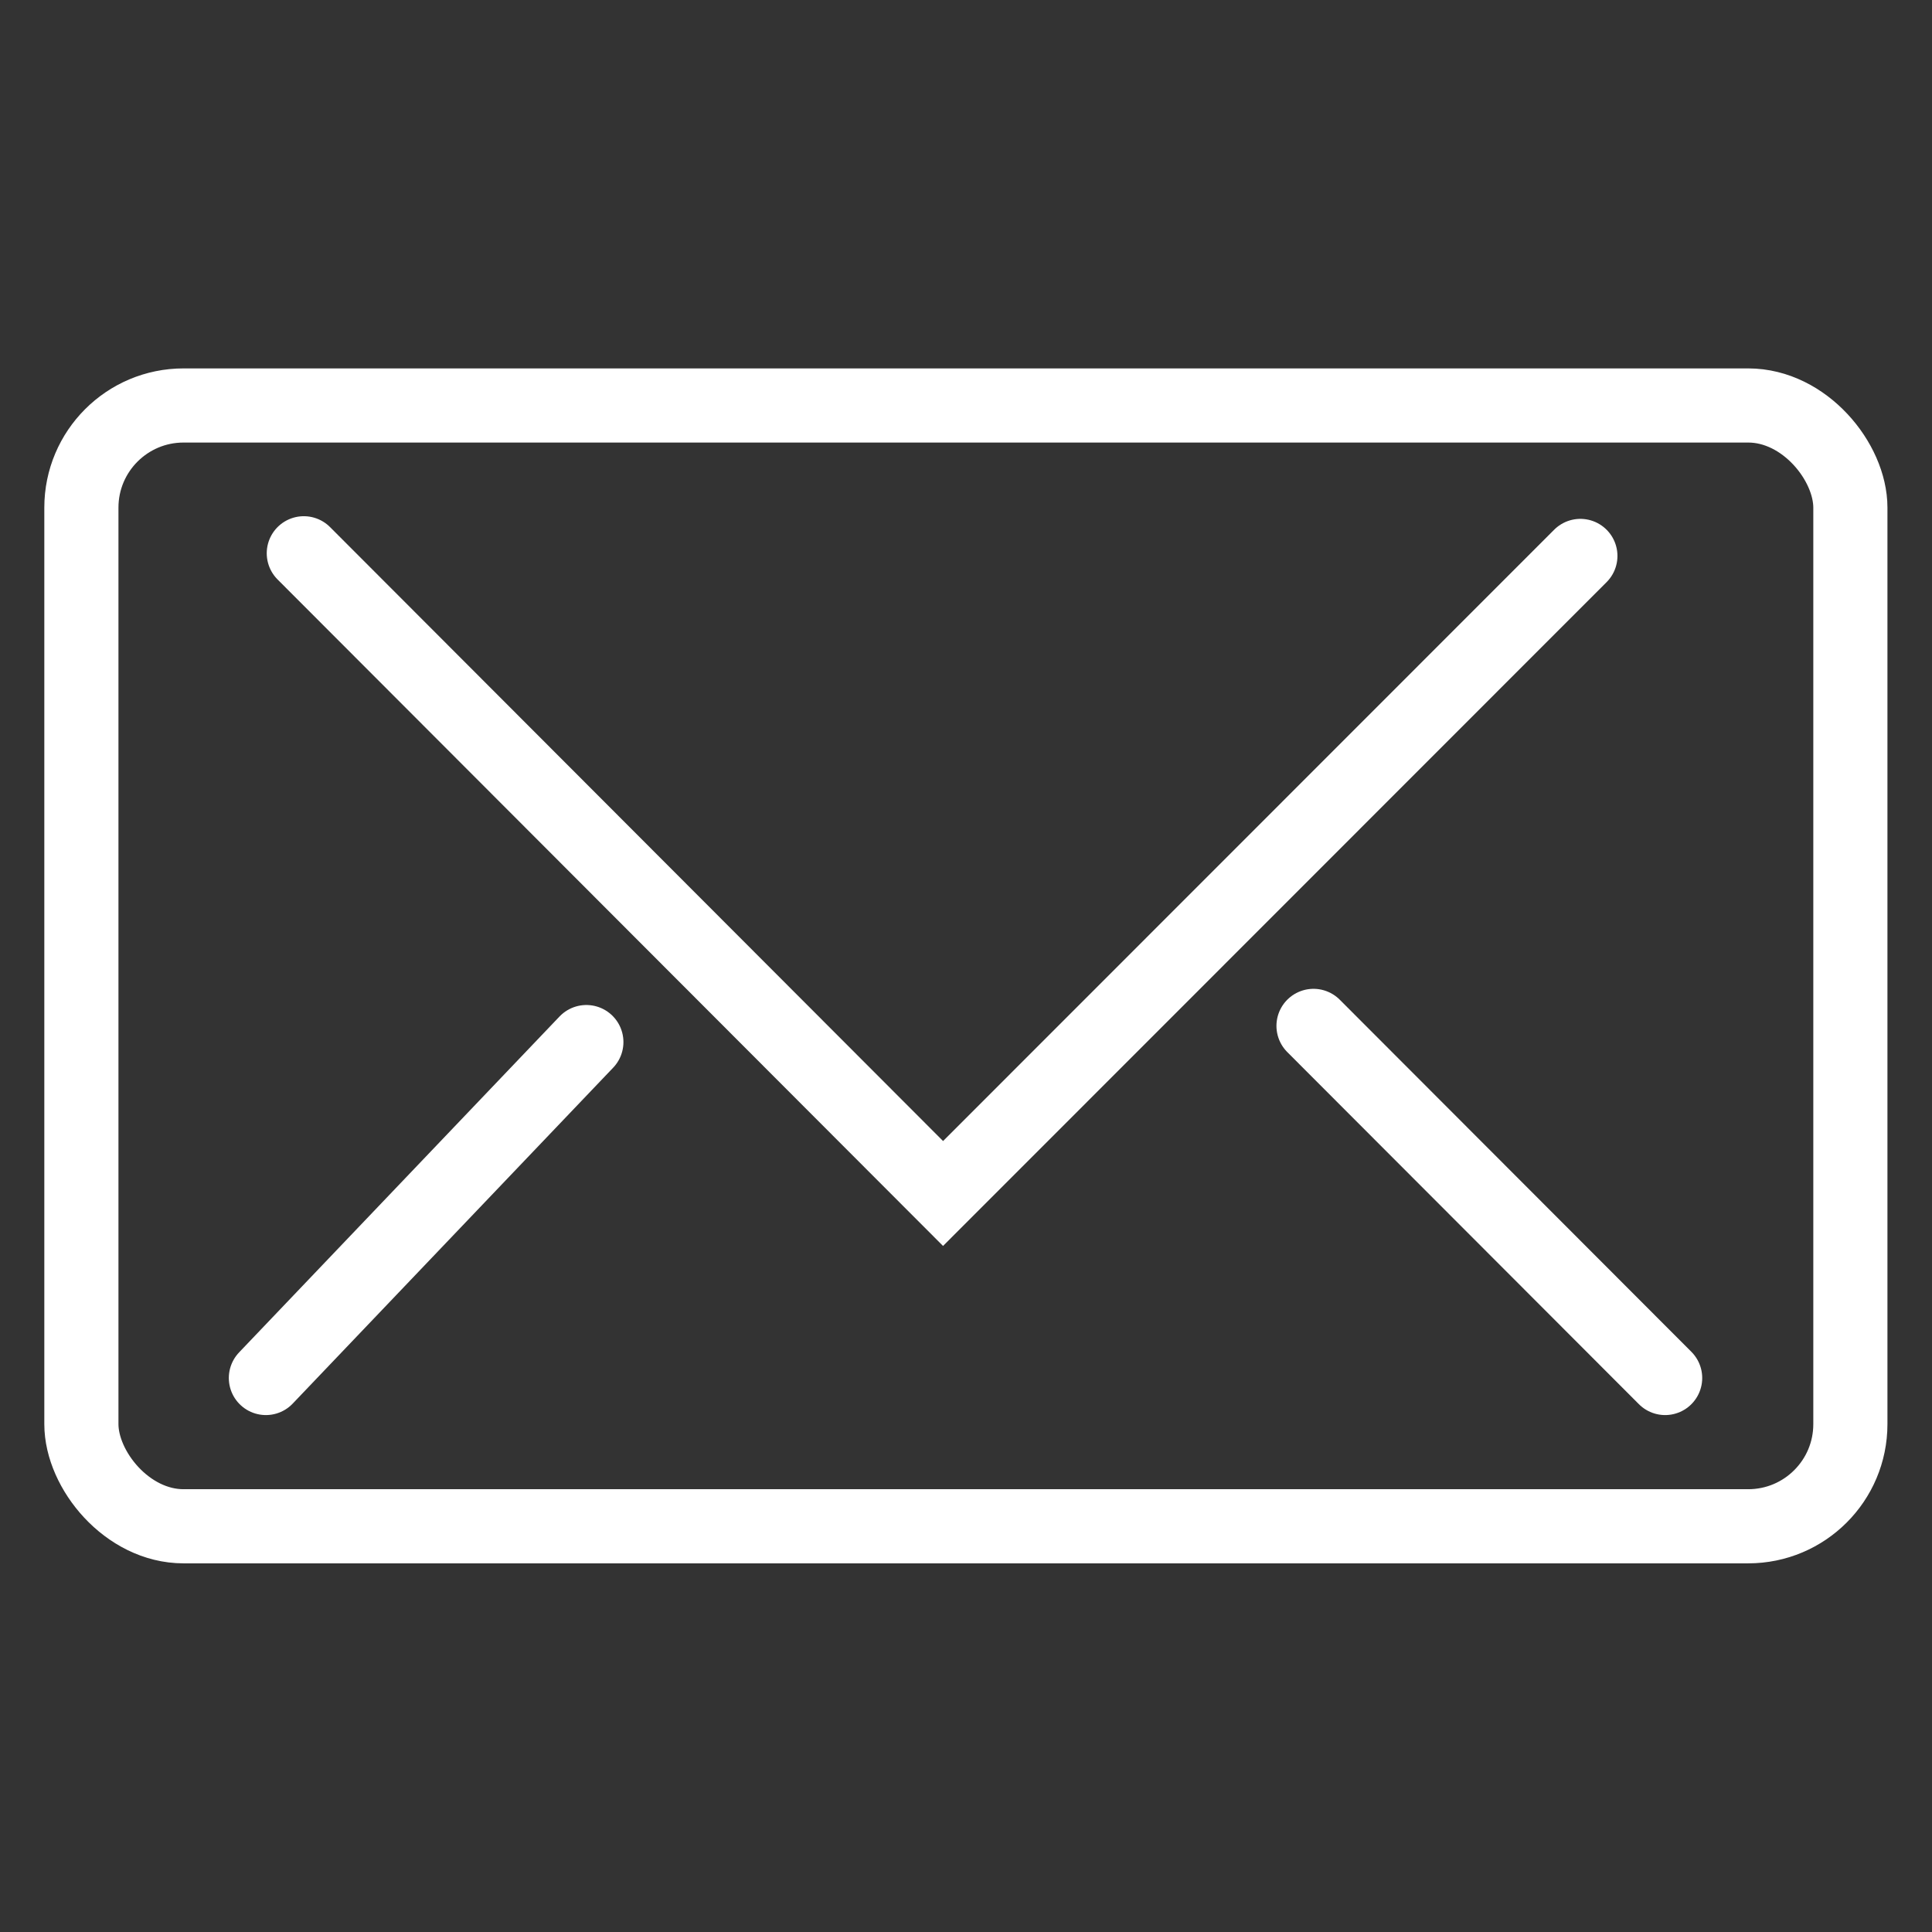 <?xml version="1.0" encoding="UTF-8"?>
<svg xmlns="http://www.w3.org/2000/svg" id="Layer_1" viewBox="0 0 80 80">
  <rect x="0" y="0" width="80" height="80" fill="#333333" stroke="none"/>
  <defs>
    <style>.cls-1{stroke-width:3.07px;}.cls-1,.cls-2{fill:none;stroke:#fff;stroke-linecap:round;stroke-miterlimit:10;}.cls-2{stroke-width:3.07px;}</style>
  </defs>
  <rect class="cls-2" x="3.37" y="16.79" width="73.25" height="46.41" rx="4.23" ry="4.23"></rect>
  <polyline class="cls-1" points="12.58 22.91 39.05 49.42 65.44 23.02"></polyline>
  <line class="cls-1" x1="24.28" y1="43.15" x2="11.01" y2="57.06"></line>
  <line class="cls-1" x1="68.95" y1="57.06" x2="54.39" y2="42.48"></line>
</svg>
